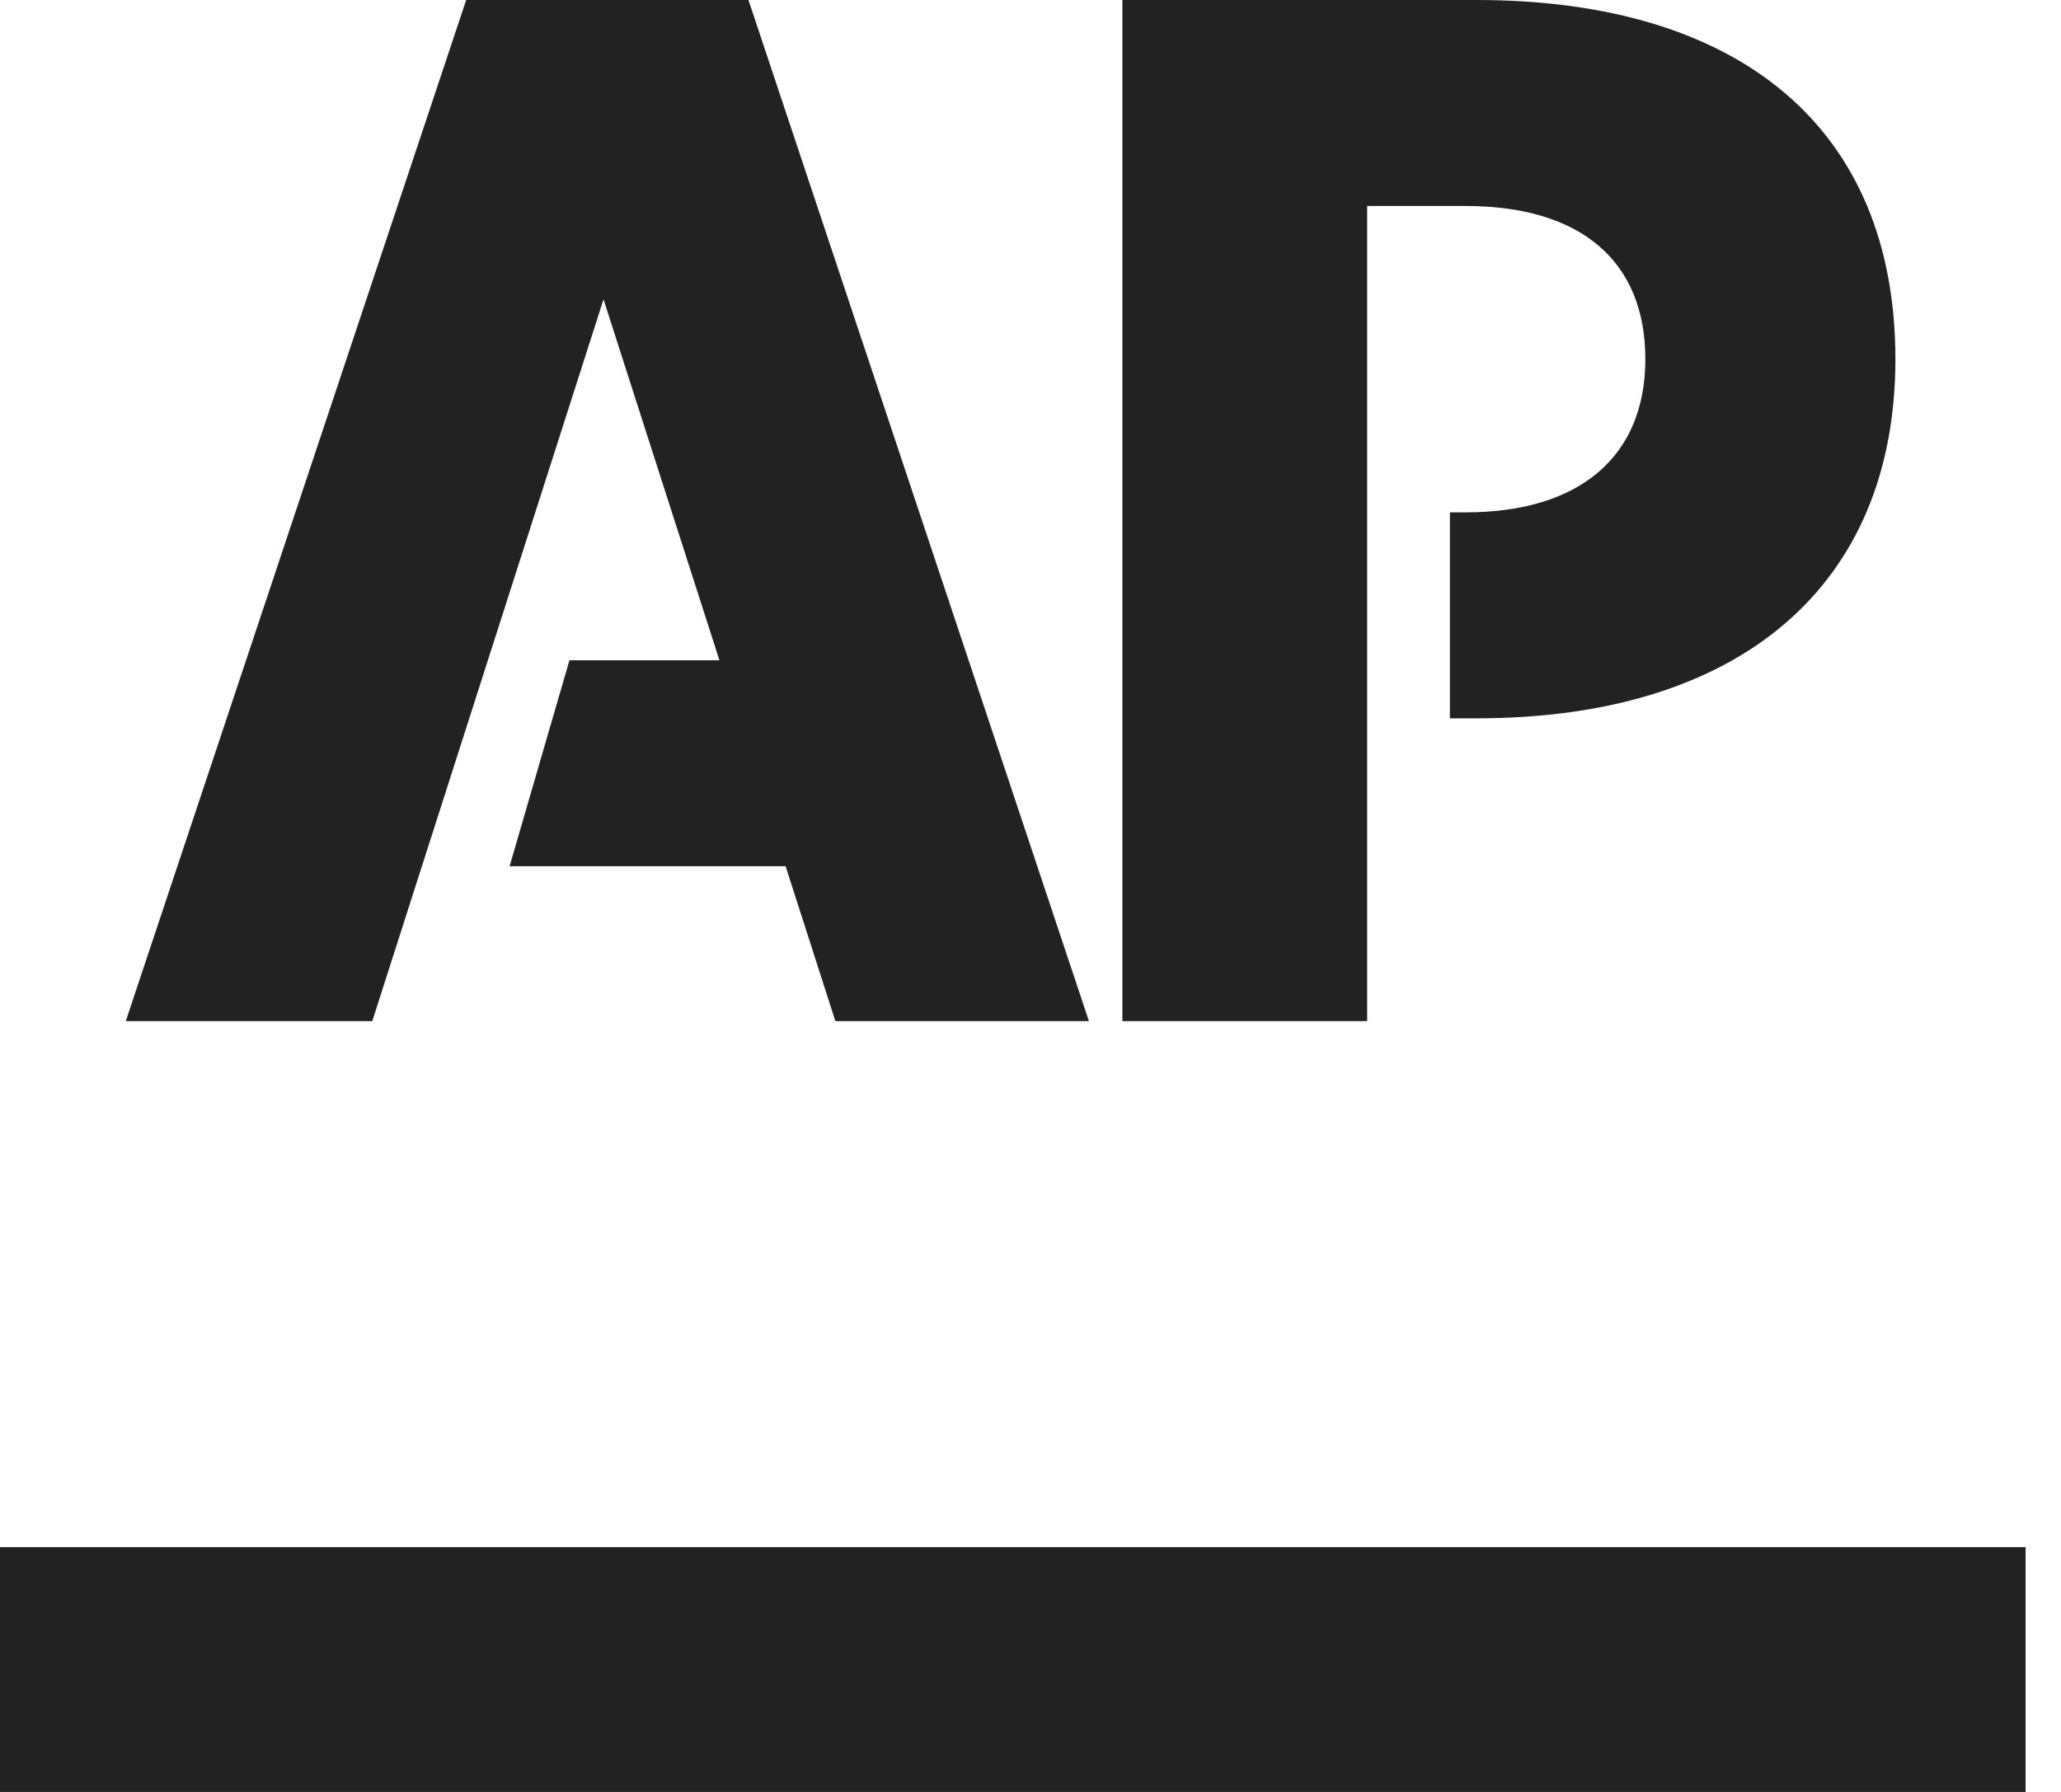<svg width="46" height="40" viewBox="0 0 46 40" fill="none" xmlns="http://www.w3.org/2000/svg">
<path fill-rule="evenodd" clip-rule="evenodd" d="M0 34.536H45.209V40H0V34.536Z" fill="#222222"/>
<path fill-rule="evenodd" clip-rule="evenodd" d="M10.405 0L2.807 22.794H8.309L13.47 6.682L16.057 14.738H12.71L11.374 19.336H17.534L18.645 22.794H24.304L16.705 0H10.405ZM32.95 0H25.051V22.794H30.514V4.598H32.715C35.269 4.598 36.723 5.816 36.723 8.017C36.723 10.179 35.269 11.437 32.715 11.437H32.361V16.035H32.95C38.846 16.035 42.304 13.067 42.304 8.017C42.304 2.869 38.845 0 32.95 0Z" fill="#222222"/>
</svg>

